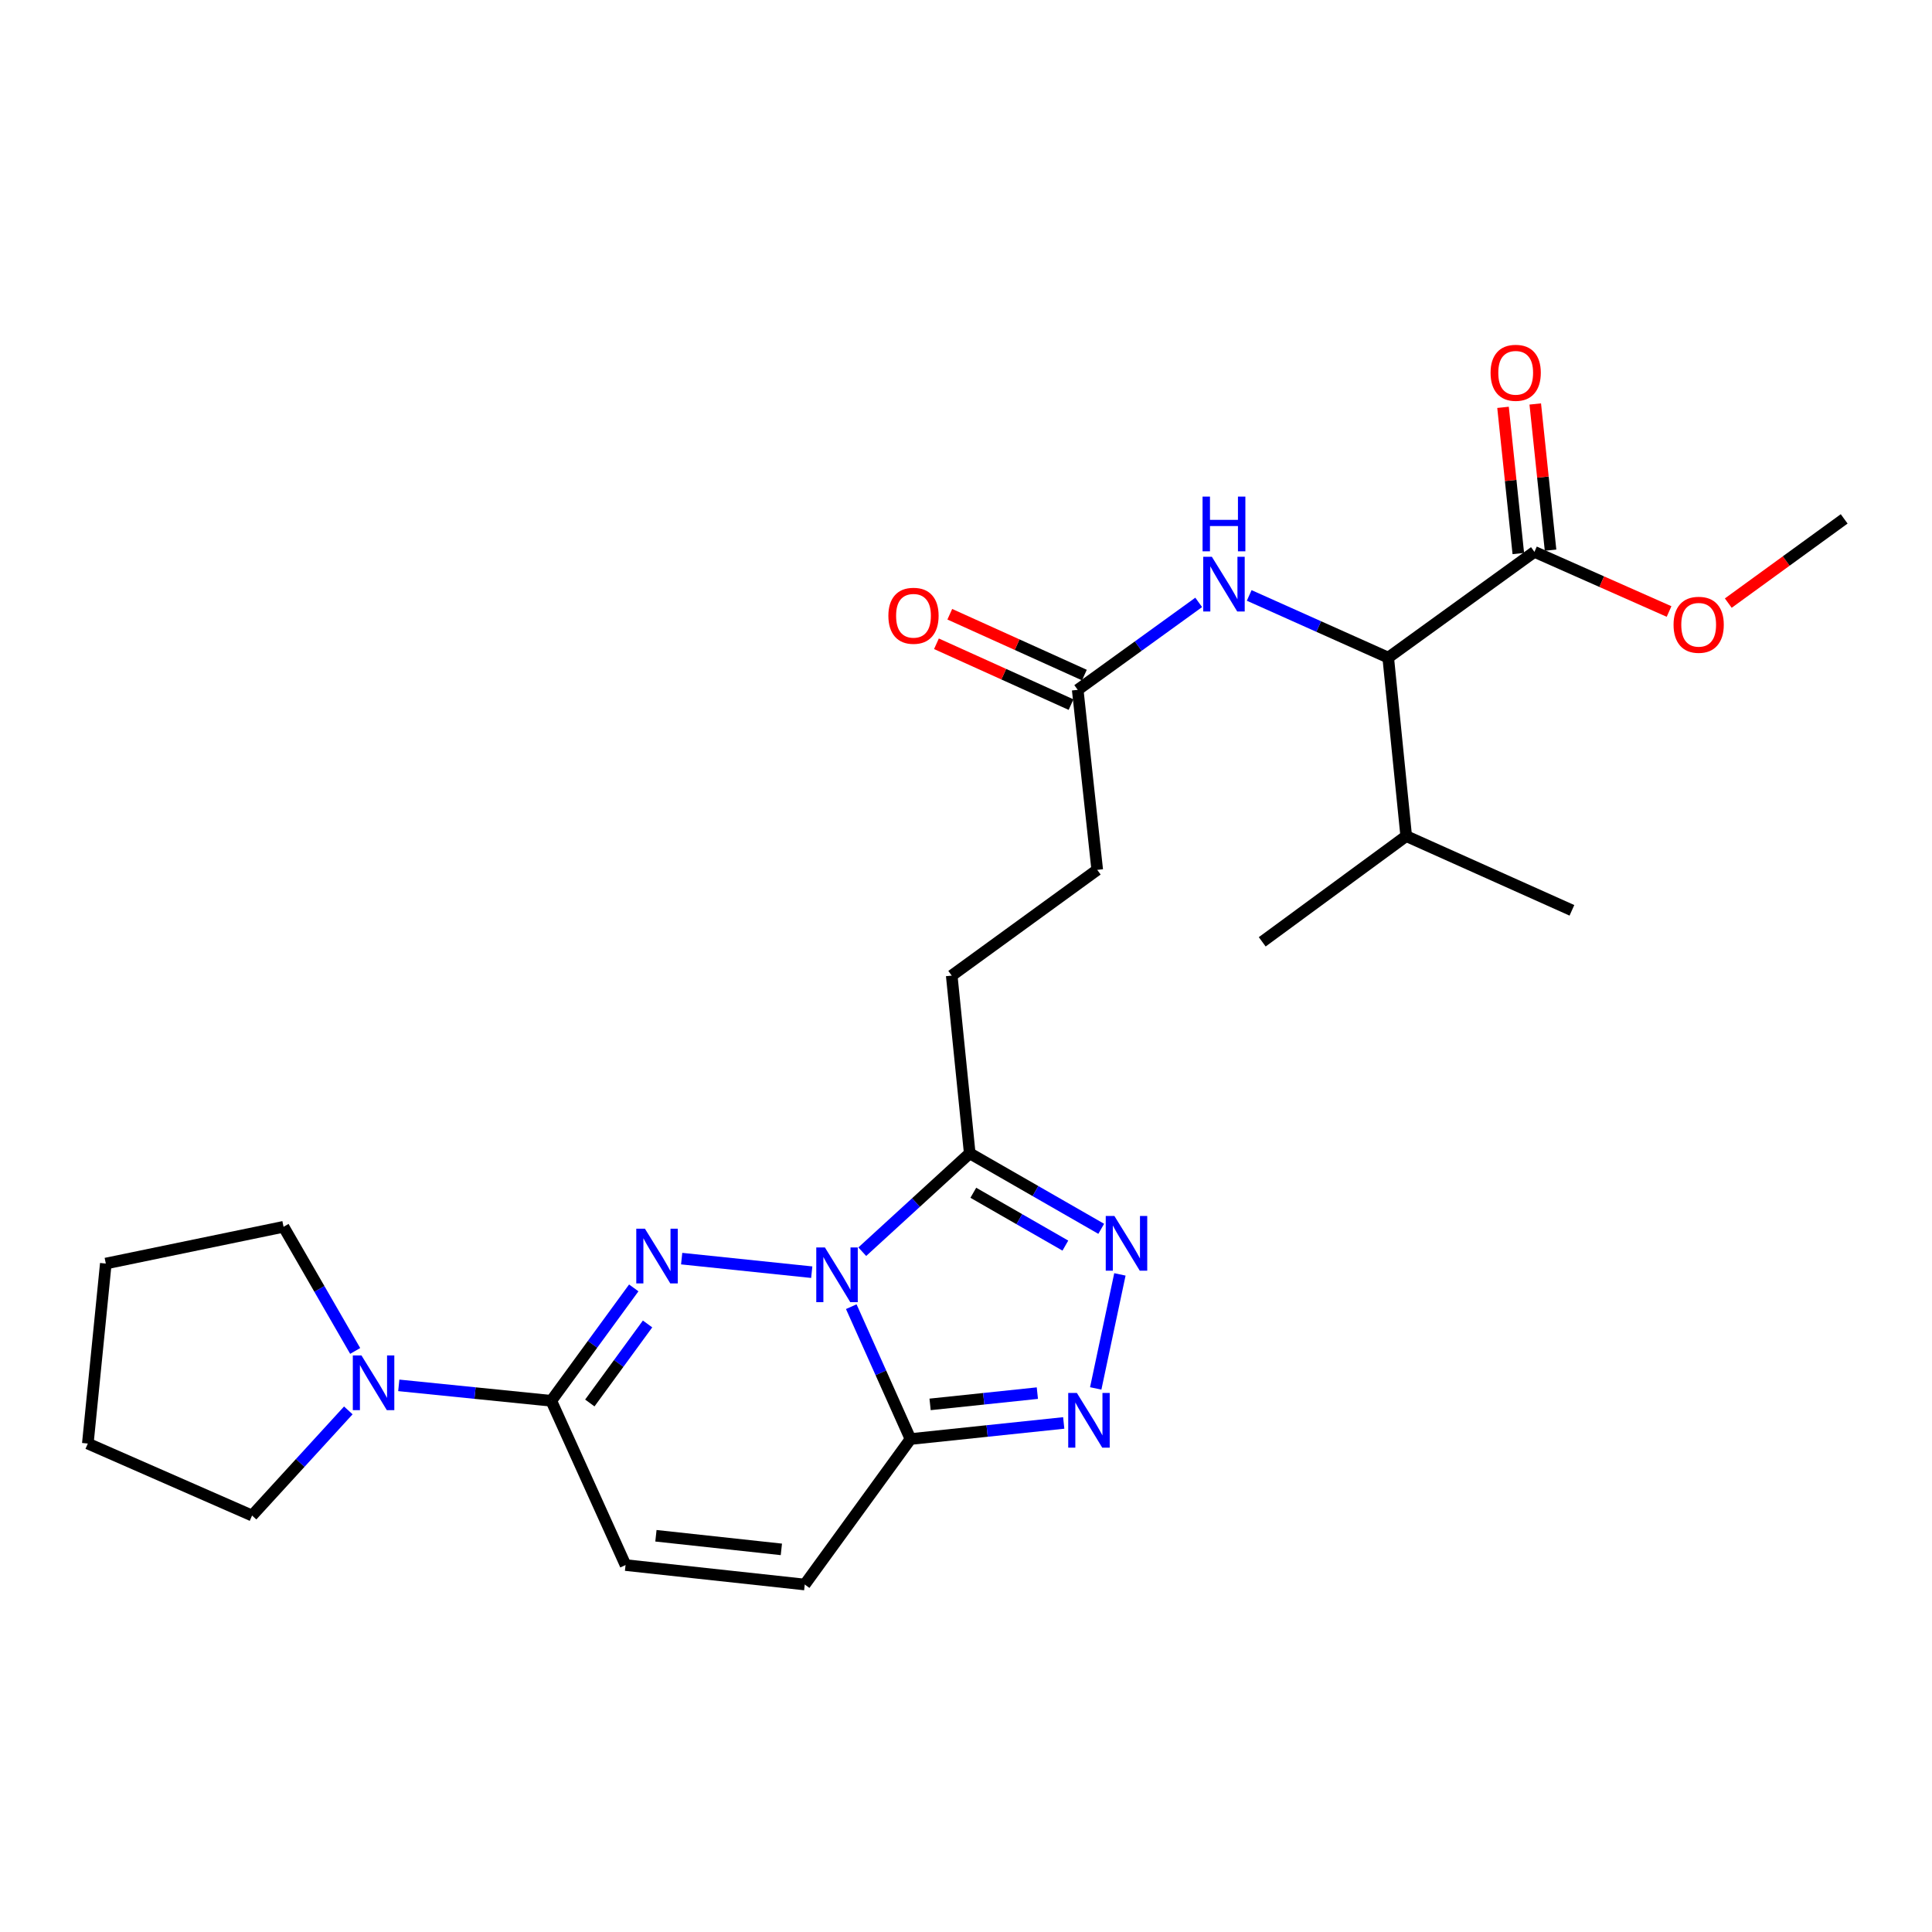<?xml version='1.0' encoding='iso-8859-1'?>
<svg version='1.1' baseProfile='full'
              xmlns='http://www.w3.org/2000/svg'
                      xmlns:rdkit='http://www.rdkit.org/xml'
                      xmlns:xlink='http://www.w3.org/1999/xlink'
                  xml:space='preserve'
width='1000px' height='1000px' viewBox='0 0 1000 1000'>
<!-- END OF HEADER -->
<rect style='opacity:1.0;fill:#FFFFFF;stroke:none' width='1000' height='1000' x='0' y='0'> </rect>
<path class='bond-0' d='M 420.158,658.481 L 352.828,651.463' style='fill:none;fill-rule:evenodd;stroke:#0000FF;stroke-width:6px;stroke-linecap:butt;stroke-linejoin:miter;stroke-opacity:1' />
<path class='bond-1' d='M 440.616,676.333 L 455.941,710.589' style='fill:none;fill-rule:evenodd;stroke:#0000FF;stroke-width:6px;stroke-linecap:butt;stroke-linejoin:miter;stroke-opacity:1' />
<path class='bond-1' d='M 455.941,710.589 L 471.266,744.845' style='fill:none;fill-rule:evenodd;stroke:#000000;stroke-width:6px;stroke-linecap:butt;stroke-linejoin:miter;stroke-opacity:1' />
<path class='bond-2' d='M 446.308,647.881 L 474.118,622.421' style='fill:none;fill-rule:evenodd;stroke:#0000FF;stroke-width:6px;stroke-linecap:butt;stroke-linejoin:miter;stroke-opacity:1' />
<path class='bond-2' d='M 474.118,622.421 L 501.929,596.961' style='fill:none;fill-rule:evenodd;stroke:#000000;stroke-width:6px;stroke-linecap:butt;stroke-linejoin:miter;stroke-opacity:1' />
<path class='bond-3' d='M 328.034,666.613 L 306.686,695.831' style='fill:none;fill-rule:evenodd;stroke:#0000FF;stroke-width:6px;stroke-linecap:butt;stroke-linejoin:miter;stroke-opacity:1' />
<path class='bond-3' d='M 306.686,695.831 L 285.337,725.049' style='fill:none;fill-rule:evenodd;stroke:#000000;stroke-width:6px;stroke-linecap:butt;stroke-linejoin:miter;stroke-opacity:1' />
<path class='bond-3' d='M 335.175,685.275 L 320.232,705.728' style='fill:none;fill-rule:evenodd;stroke:#0000FF;stroke-width:6px;stroke-linecap:butt;stroke-linejoin:miter;stroke-opacity:1' />
<path class='bond-3' d='M 320.232,705.728 L 305.288,726.181' style='fill:none;fill-rule:evenodd;stroke:#000000;stroke-width:6px;stroke-linecap:butt;stroke-linejoin:miter;stroke-opacity:1' />
<path class='bond-4' d='M 471.266,744.845 L 510.926,740.68' style='fill:none;fill-rule:evenodd;stroke:#000000;stroke-width:6px;stroke-linecap:butt;stroke-linejoin:miter;stroke-opacity:1' />
<path class='bond-4' d='M 510.926,740.68 L 550.585,736.514' style='fill:none;fill-rule:evenodd;stroke:#0000FF;stroke-width:6px;stroke-linecap:butt;stroke-linejoin:miter;stroke-opacity:1' />
<path class='bond-4' d='M 481.411,726.911 L 509.173,723.995' style='fill:none;fill-rule:evenodd;stroke:#000000;stroke-width:6px;stroke-linecap:butt;stroke-linejoin:miter;stroke-opacity:1' />
<path class='bond-4' d='M 509.173,723.995 L 536.935,721.079' style='fill:none;fill-rule:evenodd;stroke:#0000FF;stroke-width:6px;stroke-linecap:butt;stroke-linejoin:miter;stroke-opacity:1' />
<path class='bond-7' d='M 471.266,744.845 L 416.538,820.143' style='fill:none;fill-rule:evenodd;stroke:#000000;stroke-width:6px;stroke-linecap:butt;stroke-linejoin:miter;stroke-opacity:1' />
<path class='bond-5' d='M 501.929,596.961 L 535.961,616.498' style='fill:none;fill-rule:evenodd;stroke:#000000;stroke-width:6px;stroke-linecap:butt;stroke-linejoin:miter;stroke-opacity:1' />
<path class='bond-5' d='M 535.961,616.498 L 569.992,636.035' style='fill:none;fill-rule:evenodd;stroke:#0000FF;stroke-width:6px;stroke-linecap:butt;stroke-linejoin:miter;stroke-opacity:1' />
<path class='bond-5' d='M 503.786,617.372 L 527.608,631.048' style='fill:none;fill-rule:evenodd;stroke:#000000;stroke-width:6px;stroke-linecap:butt;stroke-linejoin:miter;stroke-opacity:1' />
<path class='bond-5' d='M 527.608,631.048 L 551.43,644.723' style='fill:none;fill-rule:evenodd;stroke:#0000FF;stroke-width:6px;stroke-linecap:butt;stroke-linejoin:miter;stroke-opacity:1' />
<path class='bond-13' d='M 501.929,596.961 L 492.609,504.971' style='fill:none;fill-rule:evenodd;stroke:#000000;stroke-width:6px;stroke-linecap:butt;stroke-linejoin:miter;stroke-opacity:1' />
<path class='bond-6' d='M 285.337,725.049 L 245.873,721.054' style='fill:none;fill-rule:evenodd;stroke:#000000;stroke-width:6px;stroke-linecap:butt;stroke-linejoin:miter;stroke-opacity:1' />
<path class='bond-6' d='M 245.873,721.054 L 206.408,717.059' style='fill:none;fill-rule:evenodd;stroke:#0000FF;stroke-width:6px;stroke-linecap:butt;stroke-linejoin:miter;stroke-opacity:1' />
<path class='bond-27' d='M 285.337,725.049 L 323.783,810.077' style='fill:none;fill-rule:evenodd;stroke:#000000;stroke-width:6px;stroke-linecap:butt;stroke-linejoin:miter;stroke-opacity:1' />
<path class='bond-26' d='M 567.147,718.642 L 579.661,659.623' style='fill:none;fill-rule:evenodd;stroke:#0000FF;stroke-width:6px;stroke-linecap:butt;stroke-linejoin:miter;stroke-opacity:1' />
<path class='bond-19' d='M 180.288,730.017 L 155.381,757.232' style='fill:none;fill-rule:evenodd;stroke:#0000FF;stroke-width:6px;stroke-linecap:butt;stroke-linejoin:miter;stroke-opacity:1' />
<path class='bond-19' d='M 155.381,757.232 L 130.473,784.446' style='fill:none;fill-rule:evenodd;stroke:#000000;stroke-width:6px;stroke-linecap:butt;stroke-linejoin:miter;stroke-opacity:1' />
<path class='bond-20' d='M 183.842,699.247 L 165.303,667.118' style='fill:none;fill-rule:evenodd;stroke:#0000FF;stroke-width:6px;stroke-linecap:butt;stroke-linejoin:miter;stroke-opacity:1' />
<path class='bond-20' d='M 165.303,667.118 L 146.765,634.988' style='fill:none;fill-rule:evenodd;stroke:#000000;stroke-width:6px;stroke-linecap:butt;stroke-linejoin:miter;stroke-opacity:1' />
<path class='bond-8' d='M 416.538,820.143 L 323.783,810.077' style='fill:none;fill-rule:evenodd;stroke:#000000;stroke-width:6px;stroke-linecap:butt;stroke-linejoin:miter;stroke-opacity:1' />
<path class='bond-8' d='M 404.435,801.954 L 339.506,794.908' style='fill:none;fill-rule:evenodd;stroke:#000000;stroke-width:6px;stroke-linecap:butt;stroke-linejoin:miter;stroke-opacity:1' />
<path class='bond-9' d='M 718.54,340.386 L 682.565,324.292' style='fill:none;fill-rule:evenodd;stroke:#000000;stroke-width:6px;stroke-linecap:butt;stroke-linejoin:miter;stroke-opacity:1' />
<path class='bond-9' d='M 682.565,324.292 L 646.589,308.197' style='fill:none;fill-rule:evenodd;stroke:#0000FF;stroke-width:6px;stroke-linecap:butt;stroke-linejoin:miter;stroke-opacity:1' />
<path class='bond-10' d='M 718.54,340.386 L 794.22,285.639' style='fill:none;fill-rule:evenodd;stroke:#000000;stroke-width:6px;stroke-linecap:butt;stroke-linejoin:miter;stroke-opacity:1' />
<path class='bond-17' d='M 718.54,340.386 L 727.851,432.758' style='fill:none;fill-rule:evenodd;stroke:#000000;stroke-width:6px;stroke-linecap:butt;stroke-linejoin:miter;stroke-opacity:1' />
<path class='bond-14' d='M 802.562,284.767 L 798.605,246.931' style='fill:none;fill-rule:evenodd;stroke:#000000;stroke-width:6px;stroke-linecap:butt;stroke-linejoin:miter;stroke-opacity:1' />
<path class='bond-14' d='M 798.605,246.931 L 794.648,209.095' style='fill:none;fill-rule:evenodd;stroke:#FF0000;stroke-width:6px;stroke-linecap:butt;stroke-linejoin:miter;stroke-opacity:1' />
<path class='bond-14' d='M 785.877,286.512 L 781.92,248.676' style='fill:none;fill-rule:evenodd;stroke:#000000;stroke-width:6px;stroke-linecap:butt;stroke-linejoin:miter;stroke-opacity:1' />
<path class='bond-14' d='M 781.92,248.676 L 777.962,210.84' style='fill:none;fill-rule:evenodd;stroke:#FF0000;stroke-width:6px;stroke-linecap:butt;stroke-linejoin:miter;stroke-opacity:1' />
<path class='bond-18' d='M 794.22,285.639 L 829.062,301.076' style='fill:none;fill-rule:evenodd;stroke:#000000;stroke-width:6px;stroke-linecap:butt;stroke-linejoin:miter;stroke-opacity:1' />
<path class='bond-18' d='M 829.062,301.076 L 863.905,316.513' style='fill:none;fill-rule:evenodd;stroke:#FF0000;stroke-width:6px;stroke-linecap:butt;stroke-linejoin:miter;stroke-opacity:1' />
<path class='bond-11' d='M 620.446,311.8 L 589.134,334.43' style='fill:none;fill-rule:evenodd;stroke:#0000FF;stroke-width:6px;stroke-linecap:butt;stroke-linejoin:miter;stroke-opacity:1' />
<path class='bond-11' d='M 589.134,334.43 L 557.822,357.06' style='fill:none;fill-rule:evenodd;stroke:#000000;stroke-width:6px;stroke-linecap:butt;stroke-linejoin:miter;stroke-opacity:1' />
<path class='bond-12' d='M 557.822,357.06 L 567.926,450.234' style='fill:none;fill-rule:evenodd;stroke:#000000;stroke-width:6px;stroke-linecap:butt;stroke-linejoin:miter;stroke-opacity:1' />
<path class='bond-15' d='M 561.277,349.416 L 526.443,333.672' style='fill:none;fill-rule:evenodd;stroke:#000000;stroke-width:6px;stroke-linecap:butt;stroke-linejoin:miter;stroke-opacity:1' />
<path class='bond-15' d='M 526.443,333.672 L 491.609,317.928' style='fill:none;fill-rule:evenodd;stroke:#FF0000;stroke-width:6px;stroke-linecap:butt;stroke-linejoin:miter;stroke-opacity:1' />
<path class='bond-15' d='M 554.368,364.704 L 519.534,348.96' style='fill:none;fill-rule:evenodd;stroke:#000000;stroke-width:6px;stroke-linecap:butt;stroke-linejoin:miter;stroke-opacity:1' />
<path class='bond-15' d='M 519.534,348.96 L 484.7,333.215' style='fill:none;fill-rule:evenodd;stroke:#FF0000;stroke-width:6px;stroke-linecap:butt;stroke-linejoin:miter;stroke-opacity:1' />
<path class='bond-16' d='M 492.609,504.971 L 567.926,450.234' style='fill:none;fill-rule:evenodd;stroke:#000000;stroke-width:6px;stroke-linecap:butt;stroke-linejoin:miter;stroke-opacity:1' />
<path class='bond-21' d='M 727.851,432.758 L 813.624,471.186' style='fill:none;fill-rule:evenodd;stroke:#000000;stroke-width:6px;stroke-linecap:butt;stroke-linejoin:miter;stroke-opacity:1' />
<path class='bond-22' d='M 727.851,432.758 L 653.326,487.487' style='fill:none;fill-rule:evenodd;stroke:#000000;stroke-width:6px;stroke-linecap:butt;stroke-linejoin:miter;stroke-opacity:1' />
<path class='bond-23' d='M 894.557,312.165 L 924.551,290.369' style='fill:none;fill-rule:evenodd;stroke:#FF0000;stroke-width:6px;stroke-linecap:butt;stroke-linejoin:miter;stroke-opacity:1' />
<path class='bond-23' d='M 924.551,290.369 L 954.545,268.574' style='fill:none;fill-rule:evenodd;stroke:#000000;stroke-width:6px;stroke-linecap:butt;stroke-linejoin:miter;stroke-opacity:1' />
<path class='bond-25' d='M 130.473,784.446 L 45.455,747.175' style='fill:none;fill-rule:evenodd;stroke:#000000;stroke-width:6px;stroke-linecap:butt;stroke-linejoin:miter;stroke-opacity:1' />
<path class='bond-24' d='M 146.765,634.988 L 54.765,654.01' style='fill:none;fill-rule:evenodd;stroke:#000000;stroke-width:6px;stroke-linecap:butt;stroke-linejoin:miter;stroke-opacity:1' />
<path class='bond-28' d='M 54.765,654.01 L 45.455,747.175' style='fill:none;fill-rule:evenodd;stroke:#000000;stroke-width:6px;stroke-linecap:butt;stroke-linejoin:miter;stroke-opacity:1' />
<path  class='atom-0' d='M 426.98 645.685
L 436.26 660.685
Q 437.18 662.165, 438.66 664.845
Q 440.14 667.525, 440.22 667.685
L 440.22 645.685
L 443.98 645.685
L 443.98 674.005
L 440.1 674.005
L 430.14 657.605
Q 428.98 655.685, 427.74 653.485
Q 426.54 651.285, 426.18 650.605
L 426.18 674.005
L 422.5 674.005
L 422.5 645.685
L 426.98 645.685
' fill='#0000FF'/>
<path  class='atom-1' d='M 333.815 635.973
L 343.095 650.973
Q 344.015 652.453, 345.495 655.133
Q 346.975 657.813, 347.055 657.973
L 347.055 635.973
L 350.815 635.973
L 350.815 664.293
L 346.935 664.293
L 336.975 647.893
Q 335.815 645.973, 334.575 643.773
Q 333.375 641.573, 333.015 640.893
L 333.015 664.293
L 329.335 664.293
L 329.335 635.973
L 333.815 635.973
' fill='#0000FF'/>
<path  class='atom-5' d='M 557.388 720.983
L 566.668 735.983
Q 567.588 737.463, 569.068 740.143
Q 570.548 742.823, 570.628 742.983
L 570.628 720.983
L 574.388 720.983
L 574.388 749.303
L 570.508 749.303
L 560.548 732.903
Q 559.388 730.983, 558.148 728.783
Q 556.948 726.583, 556.588 725.903
L 556.588 749.303
L 552.908 749.303
L 552.908 720.983
L 557.388 720.983
' fill='#0000FF'/>
<path  class='atom-6' d='M 576.811 629.384
L 586.091 644.384
Q 587.011 645.864, 588.491 648.544
Q 589.971 651.224, 590.051 651.384
L 590.051 629.384
L 593.811 629.384
L 593.811 657.704
L 589.931 657.704
L 579.971 641.304
Q 578.811 639.384, 577.571 637.184
Q 576.371 634.984, 576.011 634.304
L 576.011 657.704
L 572.331 657.704
L 572.331 629.384
L 576.811 629.384
' fill='#0000FF'/>
<path  class='atom-7' d='M 187.097 701.578
L 196.377 716.578
Q 197.297 718.058, 198.777 720.738
Q 200.257 723.418, 200.337 723.578
L 200.337 701.578
L 204.097 701.578
L 204.097 729.898
L 200.217 729.898
L 190.257 713.498
Q 189.097 711.578, 187.857 709.378
Q 186.657 707.178, 186.297 706.498
L 186.297 729.898
L 182.617 729.898
L 182.617 701.578
L 187.097 701.578
' fill='#0000FF'/>
<path  class='atom-12' d='M 627.261 288.19
L 636.541 303.19
Q 637.461 304.67, 638.941 307.35
Q 640.421 310.03, 640.501 310.19
L 640.501 288.19
L 644.261 288.19
L 644.261 316.51
L 640.381 316.51
L 630.421 300.11
Q 629.261 298.19, 628.021 295.99
Q 626.821 293.79, 626.461 293.11
L 626.461 316.51
L 622.781 316.51
L 622.781 288.19
L 627.261 288.19
' fill='#0000FF'/>
<path  class='atom-12' d='M 622.441 257.038
L 626.281 257.038
L 626.281 269.078
L 640.761 269.078
L 640.761 257.038
L 644.601 257.038
L 644.601 285.358
L 640.761 285.358
L 640.761 272.278
L 626.281 272.278
L 626.281 285.358
L 622.441 285.358
L 622.441 257.038
' fill='#0000FF'/>
<path  class='atom-15' d='M 771.517 192.956
Q 771.517 186.156, 774.877 182.356
Q 778.237 178.556, 784.517 178.556
Q 790.797 178.556, 794.157 182.356
Q 797.517 186.156, 797.517 192.956
Q 797.517 199.836, 794.117 203.756
Q 790.717 207.636, 784.517 207.636
Q 778.277 207.636, 774.877 203.756
Q 771.517 199.876, 771.517 192.956
M 784.517 204.436
Q 788.837 204.436, 791.157 201.556
Q 793.517 198.636, 793.517 192.956
Q 793.517 187.396, 791.157 184.596
Q 788.837 181.756, 784.517 181.756
Q 780.197 181.756, 777.837 184.556
Q 775.517 187.356, 775.517 192.956
Q 775.517 198.676, 777.837 201.556
Q 780.197 204.436, 784.517 204.436
' fill='#FF0000'/>
<path  class='atom-16' d='M 459.822 318.722
Q 459.822 311.922, 463.182 308.122
Q 466.542 304.322, 472.822 304.322
Q 479.102 304.322, 482.462 308.122
Q 485.822 311.922, 485.822 318.722
Q 485.822 325.602, 482.422 329.522
Q 479.022 333.402, 472.822 333.402
Q 466.582 333.402, 463.182 329.522
Q 459.822 325.642, 459.822 318.722
M 472.822 330.202
Q 477.142 330.202, 479.462 327.322
Q 481.822 324.402, 481.822 318.722
Q 481.822 313.162, 479.462 310.362
Q 477.142 307.522, 472.822 307.522
Q 468.502 307.522, 466.142 310.322
Q 463.822 313.122, 463.822 318.722
Q 463.822 324.442, 466.142 327.322
Q 468.502 330.202, 472.822 330.202
' fill='#FF0000'/>
<path  class='atom-19' d='M 866.229 323.382
Q 866.229 316.582, 869.589 312.782
Q 872.949 308.982, 879.229 308.982
Q 885.509 308.982, 888.869 312.782
Q 892.229 316.582, 892.229 323.382
Q 892.229 330.262, 888.829 334.182
Q 885.429 338.062, 879.229 338.062
Q 872.989 338.062, 869.589 334.182
Q 866.229 330.302, 866.229 323.382
M 879.229 334.862
Q 883.549 334.862, 885.869 331.982
Q 888.229 329.062, 888.229 323.382
Q 888.229 317.822, 885.869 315.022
Q 883.549 312.182, 879.229 312.182
Q 874.909 312.182, 872.549 314.982
Q 870.229 317.782, 870.229 323.382
Q 870.229 329.102, 872.549 331.982
Q 874.909 334.862, 879.229 334.862
' fill='#FF0000'/>
</svg>
